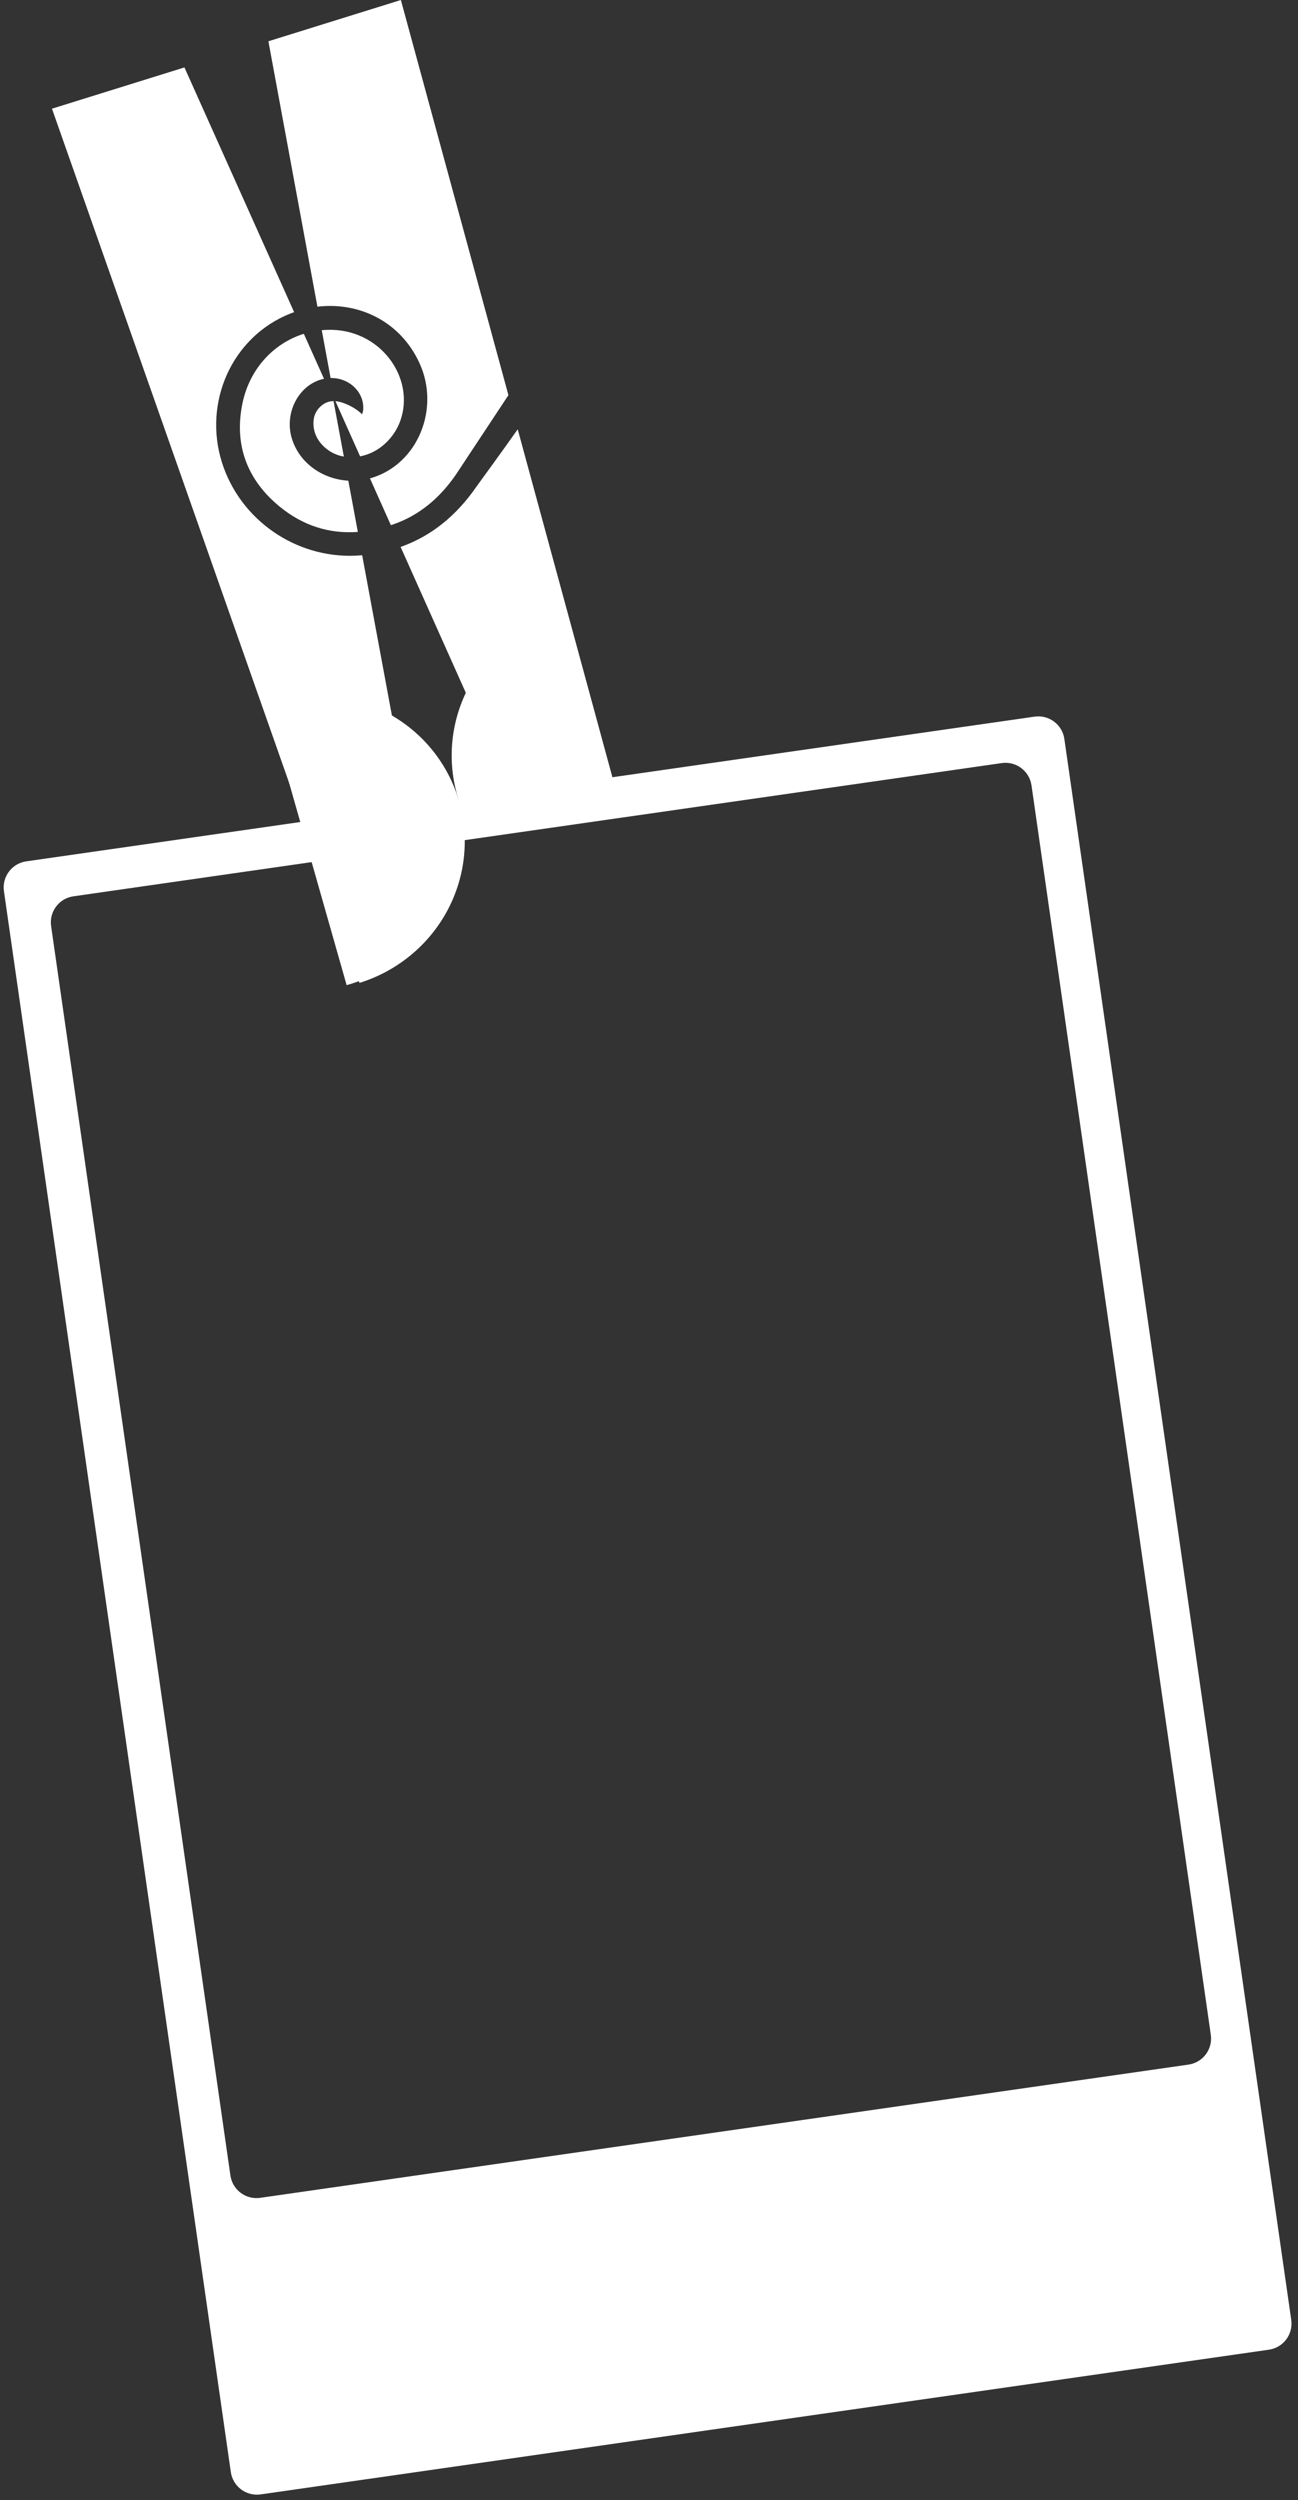 <?xml version="1.0" encoding="UTF-8"?> <svg xmlns="http://www.w3.org/2000/svg" width="257" height="495" viewBox="0 0 257 495" fill="none"><rect x="0" y="0" width="257" height="495" fill="#333333" stroke="none"/><path d="M53.901 139.134C61.376 136.805 69.455 137.494 76.361 141.049C83.267 144.603 88.434 150.733 90.726 158.089C93.017 165.445 92.246 173.424 88.581 180.272C84.915 187.12 78.657 192.276 71.182 194.604L62.541 166.869L53.901 139.134Z" fill="white"></path><path d="M110.27 121.574C102.795 123.902 96.537 129.058 92.871 135.906C89.206 142.754 88.434 150.733 90.726 158.089C93.017 165.445 99.088 156.445 105.994 160C112.995 158.089 114.016 160.418 121.491 158.089L118.91 149.309L110.27 121.574Z" fill="white"></path><path d="M71.18 194.609L79.227 150.448L71.706 109.927C71.63 109.934 71.555 109.944 71.48 109.951C59.642 110.962 48.407 103.804 44.324 92.682C39.981 80.849 45.193 67.662 56.426 62.532C57.022 62.261 57.626 62.017 58.234 61.802L36.518 13.35L10.29 21.52L71.18 194.609ZM121.965 156.499L121.969 156.5L121.965 156.497L121.965 156.499ZM102.505 84.998C99.706 88.989 94.517 96.097 94.34 96.346C90.367 102.102 85.395 106.145 79.321 108.293L95.853 145.27L121.965 156.497L102.505 84.998ZM62.85 60.723C71.029 59.745 79.299 63.585 83.099 71.986C87.121 80.853 82.814 91.811 73.591 94.621C73.478 94.656 73.365 94.688 73.252 94.719L77.392 103.979C77.51 103.94 77.63 103.903 77.749 103.863C83.053 102.056 87.072 98.574 90.24 94.015C90.376 93.837 96.429 84.615 100.666 78.239L79.371 0.001L53.144 8.171L62.85 60.723ZM60.158 66.092C54.046 67.998 49.439 73.156 48.047 79.675C46.248 88.072 48.957 95.054 55.386 100.315C60.088 104.165 65.313 105.723 70.85 105.315L68.967 95.172C63.927 94.885 59.321 91.751 57.806 86.888C56.174 81.653 59.274 76.004 64.149 74.996L60.158 66.092ZM65.458 74.847C69.202 74.764 72.284 77.765 71.895 81.314C71.845 81.553 71.779 81.79 71.697 82.021C70.688 81.075 69.499 80.344 68.2 79.872C67.601 79.638 67.004 79.476 66.416 79.429L71.301 90.357C75.086 89.647 78.06 86.671 79.254 83.334C82.315 74.779 75.203 64.908 64.73 65.31C64.387 65.323 64.046 65.346 63.709 65.379L65.458 74.847ZM66.042 79.418C65.237 79.425 64.453 79.668 63.708 80.269C62.26 81.445 61.865 83.041 62.141 84.815C62.562 87.529 65.087 89.908 68.081 90.4L66.042 79.418Z" fill="white"></path><path d="M0.78 176.438C0.372 173.591 2.35 170.951 5.197 170.542L204.841 141.89C207.689 141.481 210.33 143.458 210.738 146.306L255.662 459.324C256.071 462.172 254.093 464.812 251.245 465.221L51.602 493.874C48.754 494.282 46.113 492.305 45.704 489.457L0.78 176.438ZM45.622 430.738C46.031 433.586 48.672 435.564 51.52 435.155L235.32 408.776C238.168 408.368 240.146 405.727 239.737 402.879L204.234 155.5C203.825 152.652 201.184 150.675 198.336 151.084L14.536 177.462C11.688 177.871 9.71 180.511 10.119 183.359L45.622 430.738Z" fill="white"></path><path d="M52.608 138.682C60.576 136.416 69.063 137.214 76.2 140.898C83.338 144.582 88.541 150.851 90.666 158.327C92.792 165.803 91.664 173.872 87.532 180.76C83.401 187.648 76.603 192.79 68.634 195.055L60.621 166.869L52.608 138.682Z" fill="white"></path></svg> 